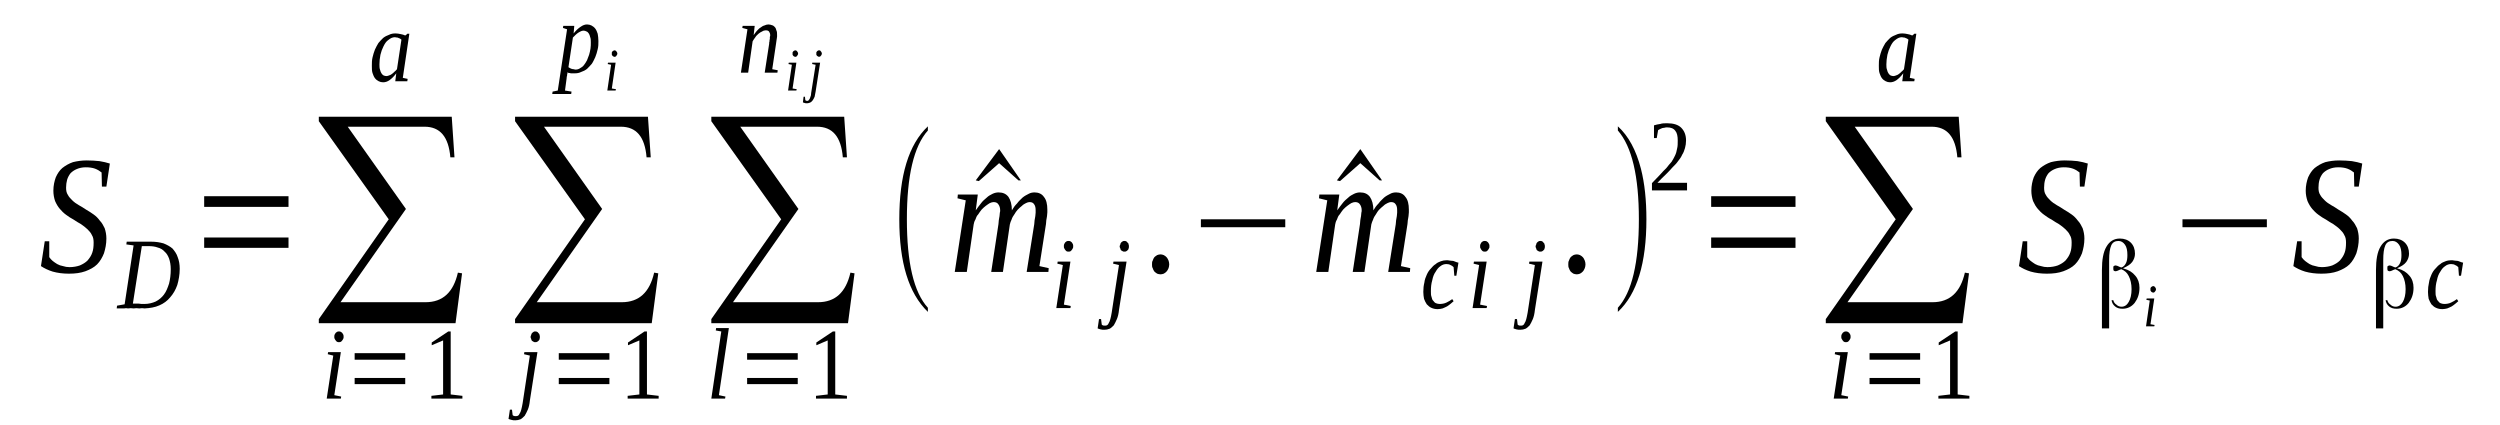 <?xml version='1.0' encoding='UTF-8'?>
<!-- This file was generated by dvisvgm 1.15.1 -->
<svg height='35pt' version='1.1' viewBox='0 -35 206 35' width='206pt' xmlns='http://www.w3.org/2000/svg' xmlns:xlink='http://www.w3.org/1999/xlink'>
<defs>
<clipPath id='clip1'>
<path clip-rule='evenodd' d='M0 -34.996H205.966V-0.028H0V-34.996'/>
</clipPath>
</defs>
<g id='page1'>
<g>
<path clip-path='url(#clip1)' d='M3.687 -15.117H4.059V-13.812C4.141 -13.699 4.227 -13.586 4.34 -13.5C4.453 -13.414 4.566 -13.328 4.711 -13.242C4.852 -13.16 5.023 -13.101 5.191 -13.074C5.363 -13.016 5.531 -12.988 5.73 -12.988C6.043 -12.988 6.355 -13.047 6.582 -13.129C6.836 -13.242 7.035 -13.359 7.207 -13.527C7.375 -13.726 7.52 -13.926 7.602 -14.18C7.687 -14.406 7.715 -14.691 7.715 -15.004C7.715 -15.23 7.687 -15.457 7.574 -15.625C7.488 -15.824 7.348 -15.965 7.207 -16.109C7.035 -16.277 6.867 -16.391 6.668 -16.535C6.469 -16.648 6.27 -16.762 6.07 -16.902C5.844 -17.016 5.645 -17.156 5.445 -17.301C5.25 -17.441 5.078 -17.613 4.937 -17.781C4.766 -17.98 4.652 -18.18 4.539 -18.433C4.453 -18.687 4.398 -18.973 4.398 -19.285C4.398 -19.711 4.484 -20.078 4.598 -20.391C4.738 -20.703 4.906 -20.957 5.137 -21.156C5.391 -21.355 5.676 -21.523 6.016 -21.641C6.355 -21.723 6.723 -21.781 7.148 -21.781C7.547 -21.781 7.887 -21.754 8.199 -21.723C8.512 -21.668 8.793 -21.609 9.051 -21.523L8.766 -19.625H8.398L8.371 -20.789C8.227 -20.902 8.059 -21.016 7.832 -21.102C7.602 -21.183 7.348 -21.215 7.062 -21.215C6.781 -21.215 6.523 -21.156 6.328 -21.07C6.129 -20.988 5.957 -20.871 5.816 -20.73C5.703 -20.59 5.59 -20.391 5.531 -20.191C5.477 -19.992 5.445 -19.766 5.445 -19.539S5.477 -19.113 5.59 -18.945C5.676 -18.773 5.816 -18.633 5.957 -18.492C6.098 -18.348 6.297 -18.207 6.496 -18.094C6.695 -17.98 6.895 -17.867 7.094 -17.727C7.293 -17.613 7.52 -17.469 7.715 -17.328C7.914 -17.188 8.086 -17.016 8.227 -16.816C8.398 -16.648 8.512 -16.422 8.625 -16.195C8.711 -15.937 8.766 -15.656 8.766 -15.344C8.766 -14.891 8.68 -14.492 8.566 -14.125C8.426 -13.781 8.254 -13.473 8 -13.215C7.746 -12.961 7.406 -12.789 7.035 -12.648C6.637 -12.508 6.215 -12.449 5.676 -12.449C5.191 -12.449 4.738 -12.508 4.34 -12.621C3.973 -12.734 3.633 -12.902 3.375 -13.074L3.687 -15.117Z' fill-rule='evenodd'/>
<path clip-path='url(#clip1)' d='M14.07 -12.82C14.07 -13.16 14.016 -13.442 13.93 -13.699C13.844 -13.926 13.73 -14.125 13.562 -14.266C13.418 -14.434 13.219 -14.547 12.992 -14.606C12.766 -14.692 12.512 -14.719 12.254 -14.719H11.687L10.949 -9.985C11.094 -9.985 11.234 -9.985 11.406 -9.985C11.547 -9.953 11.719 -9.953 11.887 -9.953C12.254 -9.953 12.566 -10.039 12.824 -10.152C13.105 -10.293 13.332 -10.492 13.504 -10.719C13.703 -10.977 13.816 -11.289 13.93 -11.629C14.016 -11.969 14.07 -12.364 14.07 -12.82ZM12.453 -15.086C12.851 -15.086 13.164 -15.031 13.476 -14.945C13.758 -14.832 14.016 -14.692 14.215 -14.52C14.383 -14.32 14.555 -14.094 14.641 -13.813C14.754 -13.528 14.809 -13.215 14.809 -12.848C14.809 -12.364 14.723 -11.91 14.609 -11.516C14.469 -11.117 14.27 -10.777 14.016 -10.492C13.789 -10.211 13.476 -9.985 13.137 -9.84C12.766 -9.672 12.371 -9.613 11.914 -9.586C11.773 -9.613 11.633 -9.613 11.488 -9.586C11.32 -9.613 11.148 -9.613 11.008 -9.586C10.836 -9.613 10.695 -9.613 10.555 -9.586C10.441 -9.613 10.328 -9.613 10.215 -9.586H9.617L9.644 -9.813L10.27 -9.926L11.008 -14.777L10.41 -14.86L10.441 -15.086H12.453Z' fill-rule='evenodd'/>
<path clip-path='url(#clip1)' d='M16.824 -14.578V-15.43H23.773V-14.578H16.824ZM16.824 -17.953V-18.832H23.773V-17.953H16.824Z' fill-rule='evenodd'/>
<path clip-path='url(#clip1)' d='M37.535 -8.367H26.27V-8.707L32.031 -16.93L26.27 -25.012V-25.383H37.223L37.449 -22.035H37.109C36.965 -23.738 36.258 -24.559 34.98 -24.559H28.652L33.449 -17.781L28.059 -10.098H35.066C36.484 -10.098 37.363 -10.918 37.73 -12.535L38.074 -12.477L37.535 -8.367Z' fill-rule='evenodd'/>
<path clip-path='url(#clip1)' d='M27.547 -2.438L28.113 -2.324L28.086 -2.156H26.922L27.461 -5.699L27.008 -5.813L27.035 -5.985H28.086L27.547 -2.438ZM28.312 -7.262C28.312 -7.176 28.312 -7.117 28.285 -7.09C28.258 -7.035 28.227 -6.977 28.199 -6.949C28.172 -6.891 28.113 -6.863 28.086 -6.836C28.031 -6.805 27.973 -6.805 27.918 -6.805C27.887 -6.805 27.832 -6.805 27.773 -6.836C27.746 -6.863 27.688 -6.891 27.66 -6.949C27.633 -6.977 27.605 -7.035 27.574 -7.09C27.547 -7.117 27.547 -7.176 27.547 -7.262C27.547 -7.317 27.547 -7.375 27.574 -7.43C27.605 -7.488 27.633 -7.516 27.66 -7.571C27.688 -7.602 27.746 -7.629 27.773 -7.656C27.832 -7.688 27.887 -7.688 27.918 -7.688C27.973 -7.688 28.031 -7.688 28.086 -7.656C28.113 -7.629 28.172 -7.602 28.199 -7.571C28.227 -7.516 28.258 -7.488 28.285 -7.43C28.312 -7.375 28.312 -7.317 28.312 -7.262Z' fill-rule='evenodd'/>
<path clip-path='url(#clip1)' d='M29.223 -3.348V-3.856H33.391V-3.348H29.223ZM29.223 -5.36V-5.899H33.391V-5.36H29.223Z' fill-rule='evenodd'/>
<path clip-path='url(#clip1)' d='M37.137 -2.496L38.102 -2.383V-2.156H35.547V-2.383L36.512 -2.496V-6.949L35.574 -6.551V-6.778L36.937 -7.688H37.137V-2.496Z' fill-rule='evenodd'/>
<path clip-path='url(#clip1)' d='M33.191 -28.586L33.59 -28.5L33.562 -28.305H32.57L32.652 -28.957C32.457 -28.699 32.285 -28.531 32.086 -28.387C31.918 -28.274 31.746 -28.219 31.574 -28.219C31.433 -28.219 31.32 -28.246 31.207 -28.305C31.094 -28.36 30.98 -28.445 30.895 -28.559C30.808 -28.672 30.754 -28.813 30.695 -28.985C30.641 -29.152 30.641 -29.352 30.641 -29.578C30.641 -29.805 30.641 -30.035 30.695 -30.262C30.754 -30.488 30.808 -30.715 30.895 -30.914C30.98 -31.082 31.066 -31.282 31.18 -31.453C31.293 -31.594 31.433 -31.735 31.574 -31.875C31.719 -31.988 31.887 -32.074 32.059 -32.133C32.227 -32.219 32.398 -32.246 32.598 -32.246C32.738 -32.246 32.879 -32.219 33.023 -32.188C33.164 -32.16 33.277 -32.133 33.391 -32.074C33.391 -32.074 33.418 -32.074 33.418 -32.106C33.418 -32.106 33.449 -32.106 33.449 -32.106C33.449 -32.133 33.477 -32.133 33.477 -32.133C33.504 -32.16 33.535 -32.188 33.562 -32.219H33.73L33.191 -28.586ZM33.078 -31.735C33.051 -31.762 32.996 -31.793 32.965 -31.82C32.91 -31.848 32.879 -31.848 32.824 -31.875C32.797 -31.906 32.738 -31.906 32.711 -31.906C32.652 -31.906 32.598 -31.934 32.539 -31.934C32.34 -31.934 32.172 -31.848 32 -31.707C31.832 -31.594 31.719 -31.422 31.605 -31.195C31.492 -30.969 31.406 -30.742 31.348 -30.488C31.293 -30.203 31.266 -29.949 31.266 -29.692C31.266 -29.524 31.266 -29.383 31.32 -29.238C31.348 -29.125 31.379 -29.039 31.433 -28.957C31.492 -28.871 31.547 -28.813 31.605 -28.785C31.688 -28.758 31.746 -28.731 31.832 -28.731C31.918 -28.731 32 -28.758 32.059 -28.785C32.145 -28.813 32.227 -28.844 32.285 -28.899C32.371 -28.957 32.426 -29.012 32.512 -29.098C32.57 -29.152 32.652 -29.211 32.711 -29.297L33.078 -31.735Z' fill-rule='evenodd'/>
<path clip-path='url(#clip1)' d='M53.703 -8.367H42.441V-8.707L48.199 -16.93L42.441 -25.012V-25.383H53.391L53.621 -22.035H53.277C53.137 -23.738 52.43 -24.559 51.152 -24.559H44.824L49.617 -17.781L44.23 -10.098H51.234C52.656 -10.098 53.535 -10.918 53.902 -12.535L54.242 -12.477L53.703 -8.367Z' fill-rule='evenodd'/>
<path clip-path='url(#clip1)' d='M43.66 -1.985C43.633 -1.703 43.578 -1.446 43.492 -1.246C43.406 -1.051 43.32 -0.879 43.234 -0.738C43.121 -0.625 43.008 -0.512 42.895 -0.453C42.754 -0.399 42.613 -0.367 42.469 -0.367C42.355 -0.367 42.242 -0.367 42.156 -0.399C42.043 -0.426 41.961 -0.453 41.902 -0.481L42.016 -1.246H42.187L42.242 -0.793C42.27 -0.766 42.301 -0.738 42.328 -0.738C42.387 -0.711 42.414 -0.711 42.469 -0.711C42.555 -0.711 42.613 -0.711 42.668 -0.738C42.727 -0.766 42.781 -0.824 42.809 -0.906C42.867 -0.992 42.922 -1.106 42.953 -1.246C42.98 -1.391 43.039 -1.559 43.066 -1.785L43.66 -5.699L43.18 -5.813L43.207 -5.985H44.285L43.66 -1.985ZM44.484 -7.231C44.484 -7.176 44.484 -7.117 44.457 -7.063C44.457 -7.004 44.426 -6.977 44.371 -6.918C44.344 -6.891 44.312 -6.863 44.258 -6.836C44.199 -6.805 44.172 -6.805 44.117 -6.805C44.059 -6.805 44 -6.805 43.973 -6.836C43.918 -6.863 43.887 -6.891 43.832 -6.918C43.805 -6.977 43.773 -7.004 43.773 -7.063C43.746 -7.117 43.719 -7.176 43.719 -7.231C43.719 -7.289 43.746 -7.344 43.773 -7.403C43.773 -7.457 43.805 -7.516 43.832 -7.543C43.887 -7.602 43.918 -7.629 43.973 -7.656C44 -7.688 44.059 -7.688 44.117 -7.688C44.172 -7.688 44.199 -7.688 44.258 -7.656C44.312 -7.629 44.344 -7.602 44.371 -7.543C44.426 -7.516 44.457 -7.457 44.457 -7.403C44.484 -7.344 44.484 -7.289 44.484 -7.231Z' fill-rule='evenodd'/>
<path clip-path='url(#clip1)' d='M46.043 -3.348V-3.856H50.215V-3.348H46.043ZM46.043 -5.36V-5.899H50.215V-5.36H46.043Z' fill-rule='evenodd'/>
<path clip-path='url(#clip1)' d='M53.309 -2.496L54.273 -2.383V-2.156H51.719V-2.383L52.684 -2.496V-6.949L51.746 -6.551V-6.778L53.109 -7.688H53.309V-2.496Z' fill-rule='evenodd'/>
<path clip-path='url(#clip1)' d='M46.754 -29.039C46.754 -29.012 46.754 -28.957 46.754 -28.926C46.727 -28.871 46.727 -28.844 46.727 -28.785C46.727 -28.758 46.727 -28.699 46.695 -28.672C46.695 -28.645 46.695 -28.586 46.695 -28.586L46.555 -27.539L47.094 -27.453L47.066 -27.254H45.504L45.535 -27.453L45.961 -27.539L46.727 -32.586L46.387 -32.699L46.414 -32.871H47.32L47.266 -32.246C47.465 -32.5 47.66 -32.672 47.832 -32.785C48.031 -32.926 48.199 -32.985 48.371 -32.985C48.512 -32.985 48.625 -32.953 48.738 -32.899C48.852 -32.84 48.965 -32.754 49.051 -32.641C49.137 -32.528 49.195 -32.387 49.25 -32.219C49.277 -32.047 49.309 -31.848 49.309 -31.621S49.309 -31.168 49.25 -30.942C49.195 -30.715 49.137 -30.488 49.051 -30.289C48.965 -30.117 48.883 -29.918 48.77 -29.75C48.656 -29.61 48.512 -29.465 48.371 -29.324C48.23 -29.211 48.059 -29.125 47.887 -29.07C47.719 -28.985 47.547 -28.957 47.348 -28.957C47.293 -28.957 47.266 -28.957 47.207 -28.957C47.152 -28.957 47.094 -28.957 47.039 -28.957C46.98 -28.985 46.926 -28.985 46.867 -28.985C46.84 -29.012 46.781 -29.012 46.754 -29.039ZM46.84 -29.465C46.867 -29.438 46.926 -29.41 46.98 -29.383C47.039 -29.352 47.066 -29.324 47.121 -29.324C47.18 -29.297 47.234 -29.297 47.293 -29.297C47.348 -29.266 47.379 -29.266 47.434 -29.266C47.547 -29.266 47.691 -29.297 47.805 -29.383C47.918 -29.438 48.031 -29.524 48.117 -29.637C48.199 -29.75 48.285 -29.863 48.371 -30.035C48.426 -30.176 48.484 -30.317 48.543 -30.488C48.598 -30.656 48.625 -30.828 48.656 -30.996C48.684 -31.168 48.684 -31.336 48.684 -31.508C48.684 -31.68 48.684 -31.82 48.625 -31.961C48.598 -32.074 48.57 -32.16 48.512 -32.246C48.457 -32.332 48.398 -32.387 48.312 -32.414C48.258 -32.446 48.172 -32.473 48.117 -32.473C48.059 -32.473 47.973 -32.473 47.918 -32.446C47.832 -32.414 47.746 -32.36 47.691 -32.332C47.605 -32.274 47.52 -32.219 47.434 -32.133C47.379 -32.074 47.293 -31.988 47.207 -31.906L46.84 -29.465Z' fill-rule='evenodd'/>
<path clip-path='url(#clip1)' d='M50.414 -27.707L50.754 -27.652L50.727 -27.539H50.043L50.355 -29.664L50.074 -29.723L50.102 -29.836H50.727L50.414 -27.707ZM50.867 -30.57C50.867 -30.543 50.867 -30.516 50.84 -30.488C50.84 -30.457 50.812 -30.43 50.781 -30.402C50.781 -30.375 50.754 -30.344 50.727 -30.344C50.695 -30.317 50.668 -30.317 50.641 -30.317C50.613 -30.317 50.582 -30.317 50.555 -30.344C50.527 -30.344 50.5 -30.375 50.469 -30.402C50.441 -30.43 50.441 -30.457 50.414 -30.488C50.414 -30.516 50.414 -30.543 50.414 -30.57C50.414 -30.629 50.414 -30.657 50.414 -30.684C50.441 -30.715 50.441 -30.742 50.469 -30.77C50.5 -30.801 50.527 -30.801 50.555 -30.828C50.582 -30.828 50.613 -30.856 50.641 -30.856C50.668 -30.856 50.695 -30.828 50.727 -30.828C50.754 -30.801 50.781 -30.801 50.781 -30.77C50.812 -30.742 50.84 -30.715 50.84 -30.684C50.867 -30.657 50.867 -30.629 50.867 -30.57Z' fill-rule='evenodd'/>
<path clip-path='url(#clip1)' d='M69.875 -8.367H58.613V-8.707L64.371 -16.93L58.613 -25.012V-25.383H69.562L69.789 -22.035H69.449C69.308 -23.738 68.598 -24.559 67.32 -24.559H60.996L65.789 -17.781L60.398 -10.098H67.406C68.824 -10.098 69.707 -10.918 70.074 -12.535L70.414 -12.477L69.875 -8.367Z' fill-rule='evenodd'/>
<path clip-path='url(#clip1)' d='M59.238 -2.438L59.777 -2.324L59.746 -2.156H58.613L59.434 -7.688L58.98 -7.77L59.008 -7.969H60.059L59.238 -2.438Z' fill-rule='evenodd'/>
<path clip-path='url(#clip1)' d='M61.562 -3.348V-3.856H65.734V-3.348H61.562ZM61.562 -5.36V-5.899H65.734V-5.36H61.562Z' fill-rule='evenodd'/>
<path clip-path='url(#clip1)' d='M68.824 -2.496L69.789 -2.383V-2.156H67.238V-2.383L68.203 -2.496V-6.949L67.266 -6.551V-6.778L68.629 -7.688H68.824V-2.496Z' fill-rule='evenodd'/>
<path clip-path='url(#clip1)' d='M63.465 -32.074C63.465 -32.219 63.434 -32.301 63.379 -32.387C63.32 -32.473 63.238 -32.5 63.094 -32.5C63.012 -32.5 62.895 -32.473 62.812 -32.414C62.699 -32.36 62.586 -32.301 62.5 -32.219C62.414 -32.133 62.301 -32.047 62.242 -31.934C62.16 -31.82 62.074 -31.707 62.016 -31.594L61.648 -29.012H61.051L61.59 -32.586L61.164 -32.699L61.195 -32.871H62.187L62.102 -32.106C62.187 -32.219 62.273 -32.36 62.355 -32.446C62.473 -32.559 62.555 -32.672 62.668 -32.727C62.781 -32.813 62.867 -32.871 62.98 -32.899C63.094 -32.953 63.207 -32.985 63.32 -32.985S63.52 -32.953 63.605 -32.926C63.719 -32.899 63.777 -32.84 63.832 -32.785C63.918 -32.699 63.945 -32.614 63.973 -32.5C64.031 -32.387 64.031 -32.274 64.031 -32.106C64.031 -32.074 64.031 -32.047 64.031 -31.988C64.031 -31.934 64.004 -31.848 64.004 -31.793C64.004 -31.735 63.973 -31.68 63.973 -31.594C63.973 -31.535 63.945 -31.453 63.945 -31.395L63.633 -29.297L64.086 -29.211L64.058 -29.012H63.012L63.379 -31.395C63.379 -31.481 63.379 -31.535 63.406 -31.594C63.406 -31.649 63.406 -31.735 63.434 -31.793C63.434 -31.848 63.434 -31.906 63.434 -31.961C63.465 -32.02 63.465 -32.047 63.465 -32.074Z' fill-rule='evenodd'/>
<path clip-path='url(#clip1)' d='M65.308 -27.707L65.648 -27.652L65.621 -27.539H64.937L65.25 -29.664L64.969 -29.723L64.996 -29.836H65.621L65.308 -27.707ZM65.762 -30.57C65.762 -30.543 65.762 -30.516 65.734 -30.488C65.734 -30.457 65.703 -30.43 65.676 -30.402C65.676 -30.375 65.648 -30.344 65.621 -30.344C65.59 -30.317 65.562 -30.317 65.535 -30.317C65.508 -30.317 65.477 -30.317 65.449 -30.344C65.422 -30.344 65.394 -30.375 65.363 -30.402C65.336 -30.43 65.336 -30.457 65.308 -30.488C65.308 -30.516 65.308 -30.543 65.308 -30.57C65.308 -30.629 65.308 -30.657 65.308 -30.684C65.336 -30.715 65.336 -30.742 65.363 -30.77C65.394 -30.801 65.422 -30.801 65.449 -30.828C65.477 -30.828 65.508 -30.856 65.535 -30.856C65.562 -30.856 65.59 -30.828 65.621 -30.828C65.648 -30.801 65.676 -30.801 65.676 -30.77C65.703 -30.742 65.734 -30.715 65.734 -30.684C65.762 -30.657 65.762 -30.629 65.762 -30.57Z' fill-rule='evenodd'/>
<path clip-path='url(#clip1)' d='M67.207 -27.453C67.18 -27.281 67.152 -27.141 67.125 -27.027C67.066 -26.887 67.012 -26.801 66.953 -26.715C66.894 -26.629 66.812 -26.574 66.754 -26.547C66.668 -26.516 66.586 -26.488 66.5 -26.488C66.414 -26.488 66.359 -26.488 66.301 -26.516C66.242 -26.516 66.187 -26.547 66.16 -26.574L66.215 -27.027H66.328L66.359 -26.742C66.359 -26.742 66.387 -26.715 66.414 -26.715C66.441 -26.688 66.473 -26.688 66.5 -26.688C66.527 -26.688 66.586 -26.688 66.613 -26.715C66.641 -26.742 66.668 -26.774 66.699 -26.828C66.727 -26.856 66.754 -26.942 66.781 -27.027C66.812 -27.082 66.84 -27.195 66.84 -27.34L67.207 -29.664L66.926 -29.723V-29.836H67.578L67.207 -27.453ZM67.719 -30.602C67.719 -30.543 67.719 -30.516 67.691 -30.488C67.691 -30.457 67.664 -30.43 67.633 -30.402C67.633 -30.375 67.605 -30.375 67.578 -30.344C67.551 -30.344 67.519 -30.317 67.492 -30.317C67.465 -30.317 67.433 -30.344 67.406 -30.344C67.379 -30.375 67.352 -30.375 67.32 -30.402C67.293 -30.43 67.293 -30.457 67.266 -30.488C67.266 -30.516 67.266 -30.543 67.266 -30.602C67.266 -30.629 67.266 -30.657 67.266 -30.684C67.293 -30.715 67.293 -30.742 67.32 -30.77C67.352 -30.801 67.379 -30.828 67.406 -30.828C67.433 -30.856 67.465 -30.856 67.492 -30.856C67.519 -30.856 67.551 -30.856 67.578 -30.828C67.605 -30.828 67.633 -30.801 67.633 -30.77C67.664 -30.742 67.691 -30.715 67.691 -30.684C67.719 -30.657 67.719 -30.629 67.719 -30.602Z' fill-rule='evenodd'/>
<path clip-path='url(#clip1)' d='M76.457 -9.641V-9.301C74.867 -10.832 74.102 -13.387 74.102 -16.93C74.102 -20.531 74.867 -23.086 76.457 -24.59V-24.246C75.293 -22.942 74.727 -20.504 74.727 -16.93C74.727 -13.36 75.293 -10.918 76.457 -9.641Z' fill-rule='evenodd'/>
<path clip-path='url(#clip1)' d='M84.117 -20.137H83.918L82.328 -21.555L80.656 -20.078L80.402 -20.137L82.328 -22.715L84.117 -20.137Z' fill-rule='evenodd'/>
<path clip-path='url(#clip1)' d='M83.379 -17.668C83.492 -17.867 83.633 -18.067 83.805 -18.235C83.945 -18.434 84.117 -18.574 84.258 -18.719C84.43 -18.86 84.598 -18.945 84.769 -19.031C84.91 -19.113 85.082 -19.145 85.25 -19.145C85.562 -19.145 85.848 -19.031 86.019 -18.774C86.215 -18.547 86.301 -18.18 86.301 -17.727C86.301 -17.668 86.301 -17.582 86.301 -17.5C86.301 -17.383 86.273 -17.301 86.273 -17.188C86.246 -17.074 86.246 -16.961 86.215 -16.848C86.215 -16.731 86.188 -16.617 86.188 -16.535L85.648 -13.074L86.414 -12.902L86.387 -12.594H84.598L85.223 -16.535C85.223 -16.649 85.25 -16.731 85.25 -16.848C85.281 -16.961 85.281 -17.074 85.309 -17.188C85.309 -17.27 85.336 -17.383 85.336 -17.469C85.336 -17.555 85.336 -17.613 85.336 -17.668C85.336 -17.867 85.309 -18.035 85.223 -18.152C85.137 -18.293 85.023 -18.348 84.828 -18.348C84.742 -18.348 84.656 -18.32 84.543 -18.266C84.43 -18.207 84.316 -18.152 84.203 -18.035C84.09 -17.953 83.977 -17.84 83.863 -17.727C83.75 -17.613 83.664 -17.469 83.578 -17.328C83.492 -17.215 83.406 -17.074 83.352 -16.902C83.293 -16.762 83.238 -16.649 83.211 -16.504L82.641 -12.594H81.676L82.273 -16.535C82.273 -16.649 82.301 -16.731 82.301 -16.848C82.328 -16.961 82.328 -17.074 82.359 -17.188C82.359 -17.27 82.387 -17.383 82.387 -17.469C82.414 -17.555 82.414 -17.613 82.414 -17.668C82.414 -17.867 82.359 -18.035 82.273 -18.152C82.188 -18.293 82.047 -18.348 81.875 -18.348C81.789 -18.348 81.676 -18.32 81.562 -18.266C81.48 -18.207 81.363 -18.152 81.223 -18.035C81.109 -17.953 80.996 -17.84 80.883 -17.727C80.797 -17.613 80.683 -17.469 80.598 -17.328C80.484 -17.215 80.43 -17.074 80.371 -16.902C80.285 -16.762 80.258 -16.649 80.23 -16.504L79.664 -12.594H78.672L79.578 -18.492L78.898 -18.66L78.926 -18.973H80.57L80.402 -17.668C80.543 -17.867 80.683 -18.067 80.824 -18.235C80.969 -18.434 81.137 -18.574 81.309 -18.719C81.449 -18.86 81.621 -18.945 81.789 -19.031C81.961 -19.113 82.133 -19.145 82.273 -19.145C82.641 -19.145 82.898 -19.031 83.098 -18.774C83.266 -18.52 83.379 -18.152 83.379 -17.668Z' fill-rule='evenodd'/>
<path clip-path='url(#clip1)' d='M87.664 -9.899L88.23 -9.785L88.203 -9.613H87.039L87.578 -13.16L87.125 -13.274L87.152 -13.442H88.203L87.664 -9.899ZM88.43 -14.719C88.43 -14.633 88.43 -14.578 88.402 -14.547C88.371 -14.492 88.344 -14.434 88.316 -14.406C88.289 -14.352 88.23 -14.32 88.203 -14.293C88.144 -14.266 88.09 -14.266 88.031 -14.266C88.004 -14.266 87.945 -14.266 87.891 -14.293C87.863 -14.32 87.805 -14.352 87.777 -14.406C87.75 -14.434 87.719 -14.492 87.691 -14.547C87.664 -14.578 87.664 -14.633 87.664 -14.719C87.664 -14.777 87.664 -14.832 87.691 -14.891C87.719 -14.945 87.75 -14.973 87.777 -15.031C87.805 -15.059 87.863 -15.086 87.891 -15.117C87.945 -15.145 88.004 -15.145 88.031 -15.145C88.09 -15.145 88.144 -15.145 88.203 -15.117C88.23 -15.086 88.289 -15.059 88.316 -15.031C88.344 -14.973 88.371 -14.945 88.402 -14.891C88.43 -14.832 88.43 -14.777 88.43 -14.719Z' fill-rule='evenodd'/>
<path clip-path='url(#clip1)' d='M92.203 -9.446C92.176 -9.16 92.117 -8.906 92.031 -8.707C91.945 -8.508 91.863 -8.336 91.777 -8.196C91.664 -8.082 91.551 -7.969 91.437 -7.914C91.293 -7.856 91.152 -7.828 91.012 -7.828C90.898 -7.828 90.785 -7.828 90.699 -7.856C90.586 -7.883 90.5 -7.914 90.445 -7.942L90.558 -8.707H90.727L90.785 -8.254C90.812 -8.223 90.84 -8.196 90.867 -8.196C90.926 -8.168 90.953 -8.168 91.012 -8.168C91.098 -8.168 91.152 -8.168 91.211 -8.196C91.266 -8.223 91.324 -8.281 91.352 -8.367C91.406 -8.453 91.465 -8.567 91.492 -8.707C91.523 -8.848 91.578 -9.02 91.605 -9.246L92.203 -13.16L91.719 -13.274L91.75 -13.442H92.828L92.203 -9.446ZM93.023 -14.692C93.023 -14.633 93.023 -14.578 92.996 -14.52C92.996 -14.465 92.969 -14.434 92.91 -14.379C92.883 -14.352 92.855 -14.32 92.797 -14.293C92.742 -14.266 92.715 -14.266 92.656 -14.266C92.602 -14.266 92.543 -14.266 92.516 -14.293C92.457 -14.32 92.43 -14.352 92.371 -14.379C92.344 -14.434 92.316 -14.465 92.316 -14.52C92.289 -14.578 92.258 -14.633 92.258 -14.692C92.258 -14.746 92.289 -14.805 92.316 -14.86C92.316 -14.918 92.344 -14.973 92.371 -15.004C92.43 -15.059 92.457 -15.086 92.516 -15.117C92.543 -15.145 92.602 -15.145 92.656 -15.145C92.715 -15.145 92.742 -15.145 92.797 -15.117C92.855 -15.086 92.883 -15.059 92.91 -15.004C92.969 -14.973 92.996 -14.918 92.996 -14.86C93.023 -14.805 93.023 -14.746 93.023 -14.692Z' fill-rule='evenodd'/>
<path clip-path='url(#clip1)' d='M96.344 -13.215C96.344 -13.102 96.316 -12.989 96.289 -12.902C96.23 -12.789 96.203 -12.707 96.117 -12.621C96.062 -12.563 96.004 -12.508 95.891 -12.449C95.805 -12.422 95.719 -12.395 95.637 -12.395C95.523 -12.395 95.437 -12.422 95.352 -12.449C95.266 -12.508 95.18 -12.563 95.125 -12.621C95.066 -12.707 95.012 -12.789 94.984 -12.902C94.926 -12.989 94.926 -13.102 94.926 -13.215S94.926 -13.442 94.984 -13.527C95.012 -13.641 95.066 -13.727 95.125 -13.813C95.18 -13.867 95.266 -13.926 95.352 -13.981C95.437 -14.012 95.523 -14.039 95.637 -14.039C95.719 -14.039 95.805 -14.012 95.891 -13.981C96.004 -13.926 96.062 -13.867 96.117 -13.813C96.203 -13.727 96.23 -13.641 96.289 -13.527C96.316 -13.442 96.344 -13.328 96.344 -13.215Z' fill-rule='evenodd'/>
<path clip-path='url(#clip1)' d='M98.953 -16.277V-16.93H105.906V-16.277H98.953Z' fill-rule='evenodd'/>
<path clip-path='url(#clip1)' d='M113.879 -20.137H113.68L112.09 -21.555L110.418 -20.078L110.16 -20.137L112.09 -22.715L113.879 -20.137Z' fill-rule='evenodd'/>
<path clip-path='url(#clip1)' d='M113.168 -17.668C113.281 -17.867 113.422 -18.067 113.594 -18.235C113.734 -18.434 113.906 -18.574 114.047 -18.719C114.219 -18.86 114.387 -18.945 114.559 -19.031C114.699 -19.113 114.871 -19.145 115.039 -19.145C115.352 -19.145 115.637 -19.031 115.805 -18.774C116.004 -18.547 116.09 -18.18 116.09 -17.727C116.09 -17.668 116.09 -17.582 116.09 -17.5C116.09 -17.383 116.062 -17.301 116.062 -17.188C116.035 -17.074 116.035 -16.961 116.004 -16.848C116.004 -16.731 115.976 -16.617 115.976 -16.535L115.437 -13.074L116.203 -12.902L116.176 -12.594H114.387L115.012 -16.535C115.012 -16.649 115.039 -16.731 115.039 -16.848C115.07 -16.961 115.07 -17.074 115.098 -17.188C115.098 -17.27 115.125 -17.383 115.125 -17.469C115.125 -17.555 115.125 -17.613 115.125 -17.668C115.125 -17.867 115.098 -18.035 115.012 -18.152C114.926 -18.293 114.812 -18.348 114.613 -18.348C114.531 -18.348 114.445 -18.32 114.332 -18.266C114.219 -18.207 114.105 -18.152 113.992 -18.035C113.879 -17.953 113.766 -17.84 113.648 -17.727C113.535 -17.613 113.453 -17.469 113.367 -17.328C113.281 -17.215 113.195 -17.074 113.141 -16.902C113.082 -16.762 113.027 -16.649 112.996 -16.504L112.43 -12.594H111.465L112.062 -16.535C112.062 -16.649 112.09 -16.731 112.09 -16.848C112.117 -16.961 112.117 -17.074 112.148 -17.188C112.148 -17.27 112.176 -17.383 112.176 -17.469C112.203 -17.555 112.203 -17.613 112.203 -17.668C112.203 -17.867 112.148 -18.035 112.062 -18.152C111.977 -18.293 111.836 -18.348 111.664 -18.348C111.578 -18.348 111.465 -18.32 111.352 -18.266C111.266 -18.207 111.152 -18.152 111.012 -18.035C110.898 -17.953 110.785 -17.84 110.672 -17.727C110.586 -17.613 110.473 -17.469 110.387 -17.328C110.273 -17.215 110.219 -17.074 110.16 -16.902C110.074 -16.762 110.047 -16.649 110.019 -16.504L109.453 -12.594H108.457L109.367 -18.492L108.684 -18.66L108.715 -18.973H110.359L110.187 -17.668C110.332 -17.867 110.473 -18.067 110.613 -18.235C110.758 -18.434 110.926 -18.574 111.098 -18.719C111.238 -18.86 111.41 -18.945 111.578 -19.031C111.75 -19.113 111.918 -19.145 112.062 -19.145C112.43 -19.145 112.687 -19.031 112.883 -18.774C113.055 -18.52 113.168 -18.152 113.168 -17.668Z' fill-rule='evenodd'/>
<path clip-path='url(#clip1)' d='M119.777 -10.18C119.723 -10.125 119.637 -10.067 119.551 -9.985C119.465 -9.899 119.351 -9.84 119.238 -9.754C119.125 -9.699 119.012 -9.641 118.871 -9.586C118.758 -9.559 118.613 -9.528 118.473 -9.528C118.273 -9.528 118.105 -9.559 117.934 -9.641C117.793 -9.699 117.68 -9.813 117.566 -9.926C117.48 -10.067 117.394 -10.211 117.34 -10.379C117.309 -10.551 117.281 -10.75 117.281 -10.945C117.281 -11.231 117.309 -11.485 117.367 -11.711C117.394 -11.969 117.48 -12.168 117.566 -12.364C117.652 -12.563 117.766 -12.735 117.906 -12.875C118.019 -13.016 118.16 -13.16 118.305 -13.242C118.418 -13.36 118.586 -13.414 118.726 -13.473C118.871 -13.528 119.039 -13.555 119.184 -13.555C119.266 -13.555 119.351 -13.555 119.465 -13.528C119.551 -13.528 119.637 -13.5 119.75 -13.5C119.836 -13.473 119.922 -13.442 119.976 -13.414C120.062 -13.387 120.117 -13.36 120.176 -13.36L120.004 -12.281H119.836L119.777 -12.989C119.691 -13.074 119.609 -13.129 119.523 -13.16C119.437 -13.215 119.324 -13.242 119.184 -13.242C119.012 -13.242 118.844 -13.188 118.699 -13.074C118.531 -12.961 118.418 -12.82 118.305 -12.621C118.16 -12.422 118.074 -12.195 118.019 -11.91C117.934 -11.629 117.906 -11.344 117.906 -11.004C117.906 -10.805 117.906 -10.664 117.961 -10.524C117.992 -10.379 118.019 -10.293 118.105 -10.211C118.16 -10.125 118.246 -10.039 118.332 -10.012C118.418 -9.985 118.5 -9.953 118.613 -9.953C118.812 -9.953 119.012 -9.985 119.184 -10.067C119.351 -10.152 119.523 -10.239 119.664 -10.352L119.777 -10.18Z' fill-rule='evenodd'/>
<path clip-path='url(#clip1)' d='M121.961 -9.899L122.531 -9.785L122.5 -9.613H121.34L121.879 -13.16L121.422 -13.274L121.453 -13.442H122.5L121.961 -9.899ZM122.73 -14.719C122.73 -14.633 122.73 -14.578 122.699 -14.547C122.672 -14.492 122.644 -14.434 122.613 -14.406C122.586 -14.352 122.531 -14.32 122.5 -14.293C122.445 -14.266 122.387 -14.266 122.332 -14.266C122.305 -14.266 122.246 -14.266 122.191 -14.293C122.16 -14.32 122.105 -14.352 122.074 -14.406C122.047 -14.434 122.019 -14.492 121.992 -14.547C121.961 -14.578 121.961 -14.633 121.961 -14.719C121.961 -14.777 121.961 -14.832 121.992 -14.891C122.019 -14.945 122.047 -14.973 122.074 -15.031C122.105 -15.059 122.16 -15.086 122.191 -15.117C122.246 -15.145 122.305 -15.145 122.332 -15.145C122.387 -15.145 122.445 -15.145 122.5 -15.117C122.531 -15.086 122.586 -15.059 122.613 -15.031C122.644 -14.973 122.672 -14.945 122.699 -14.891C122.73 -14.832 122.73 -14.777 122.73 -14.719Z' fill-rule='evenodd'/>
<path clip-path='url(#clip1)' d='M126.473 -9.446C126.445 -9.16 126.387 -8.906 126.305 -8.707C126.219 -8.508 126.133 -8.336 126.047 -8.196C125.934 -8.082 125.82 -7.969 125.707 -7.914C125.566 -7.856 125.422 -7.828 125.281 -7.828C125.168 -7.828 125.055 -7.828 124.969 -7.856C124.855 -7.883 124.769 -7.914 124.715 -7.942L124.828 -8.707H125L125.055 -8.254C125.082 -8.223 125.113 -8.196 125.141 -8.196C125.195 -8.168 125.227 -8.168 125.281 -8.168C125.367 -8.168 125.422 -8.168 125.48 -8.196C125.539 -8.223 125.594 -8.281 125.621 -8.367C125.68 -8.453 125.734 -8.567 125.766 -8.707C125.793 -8.848 125.848 -9.02 125.879 -9.246L126.473 -13.16L125.992 -13.274L126.019 -13.442H127.098L126.473 -9.446ZM127.297 -14.692C127.297 -14.633 127.297 -14.578 127.269 -14.52C127.269 -14.465 127.238 -14.434 127.184 -14.379C127.156 -14.352 127.125 -14.32 127.07 -14.293C127.012 -14.266 126.984 -14.266 126.926 -14.266C126.871 -14.266 126.812 -14.266 126.785 -14.293C126.73 -14.32 126.699 -14.352 126.644 -14.379C126.617 -14.434 126.586 -14.465 126.586 -14.52C126.559 -14.578 126.531 -14.633 126.531 -14.692C126.531 -14.746 126.559 -14.805 126.586 -14.86C126.586 -14.918 126.617 -14.973 126.644 -15.004C126.699 -15.059 126.73 -15.086 126.785 -15.117C126.812 -15.145 126.871 -15.145 126.926 -15.145C126.984 -15.145 127.012 -15.145 127.07 -15.117C127.125 -15.086 127.156 -15.059 127.184 -15.004C127.238 -14.973 127.269 -14.918 127.269 -14.86C127.297 -14.805 127.297 -14.746 127.297 -14.692Z' fill-rule='evenodd'/>
<path clip-path='url(#clip1)' d='M130.644 -13.215C130.644 -13.102 130.617 -12.989 130.586 -12.902C130.531 -12.789 130.504 -12.707 130.418 -12.621C130.359 -12.563 130.305 -12.508 130.191 -12.449C130.105 -12.422 130.019 -12.395 129.934 -12.395C129.82 -12.395 129.734 -12.422 129.652 -12.449C129.566 -12.508 129.48 -12.563 129.426 -12.621C129.367 -12.707 129.309 -12.789 129.281 -12.902C129.227 -12.989 129.227 -13.102 129.227 -13.215S129.227 -13.442 129.281 -13.527C129.309 -13.641 129.367 -13.727 129.426 -13.813C129.48 -13.867 129.566 -13.926 129.652 -13.981C129.734 -14.012 129.82 -14.039 129.934 -14.039C130.019 -14.039 130.105 -14.012 130.191 -13.981C130.305 -13.926 130.359 -13.867 130.418 -13.813C130.504 -13.727 130.531 -13.641 130.586 -13.527C130.617 -13.442 130.644 -13.328 130.644 -13.215Z' fill-rule='evenodd'/>
<path clip-path='url(#clip1)' d='M133.312 -9.641C134.473 -10.918 135.043 -13.36 135.043 -16.93C135.043 -20.477 134.473 -22.914 133.312 -24.246V-24.59C134.191 -23.793 134.812 -22.633 135.211 -21.102C135.523 -19.879 135.664 -18.492 135.664 -16.93C135.664 -13.328 134.898 -10.777 133.312 -9.301V-9.641Z' fill-rule='evenodd'/>
<path clip-path='url(#clip1)' d='M139.012 -19.313H136.121V-19.91C136.375 -20.164 136.574 -20.391 136.773 -20.59C136.969 -20.817 137.141 -20.988 137.312 -21.156C137.48 -21.356 137.594 -21.524 137.738 -21.668C137.852 -21.836 137.934 -22.008 138.019 -22.176C138.105 -22.348 138.16 -22.547 138.191 -22.746C138.246 -22.942 138.246 -23.172 138.246 -23.426C138.246 -23.766 138.191 -24.051 138.047 -24.219C137.906 -24.418 137.68 -24.504 137.367 -24.504C137.312 -24.504 137.227 -24.504 137.168 -24.477C137.082 -24.477 137.027 -24.445 136.969 -24.445C136.887 -24.418 136.828 -24.391 136.773 -24.36C136.715 -24.332 136.687 -24.305 136.629 -24.277L136.516 -23.625H136.289V-24.672C136.461 -24.731 136.629 -24.758 136.801 -24.785C136.969 -24.844 137.168 -24.844 137.367 -24.844C137.879 -24.844 138.273 -24.731 138.531 -24.477C138.785 -24.219 138.93 -23.879 138.93 -23.426C138.93 -23.199 138.898 -23 138.844 -22.801C138.785 -22.602 138.73 -22.434 138.617 -22.262C138.531 -22.063 138.418 -21.895 138.273 -21.723C138.16 -21.555 137.992 -21.383 137.82 -21.215C137.652 -21.016 137.453 -20.817 137.254 -20.617C137.027 -20.418 136.828 -20.192 136.574 -19.938H139.012V-19.313Z' fill-rule='evenodd'/>
<path clip-path='url(#clip1)' d='M141 -14.578V-15.43H147.949V-14.578H141ZM141 -17.953V-18.832H147.949V-17.953H141Z' fill-rule='evenodd'/>
<path clip-path='url(#clip1)' d='M161.711 -8.367H150.445V-8.707L156.207 -16.93L150.445 -25.012V-25.383H161.398L161.625 -22.035H161.285C161.141 -23.738 160.434 -24.559 159.156 -24.559H152.828L157.625 -17.781L152.234 -10.098H159.242C160.66 -10.098 161.539 -10.918 161.906 -12.535L162.246 -12.477L161.711 -8.367Z' fill-rule='evenodd'/>
<path clip-path='url(#clip1)' d='M151.723 -2.438L152.289 -2.324L152.262 -2.156H151.098L151.637 -5.699L151.184 -5.813L151.211 -5.985H152.262L151.723 -2.438ZM152.488 -7.262C152.488 -7.176 152.488 -7.117 152.461 -7.09C152.434 -7.035 152.402 -6.977 152.375 -6.949C152.348 -6.891 152.289 -6.863 152.262 -6.836C152.203 -6.805 152.148 -6.805 152.09 -6.805C152.062 -6.805 152.008 -6.805 151.949 -6.836C151.922 -6.863 151.863 -6.891 151.836 -6.949C151.809 -6.977 151.781 -7.035 151.75 -7.09C151.723 -7.117 151.723 -7.176 151.723 -7.262C151.723 -7.317 151.723 -7.375 151.75 -7.43C151.781 -7.488 151.809 -7.516 151.836 -7.571C151.863 -7.602 151.922 -7.629 151.949 -7.656C152.008 -7.688 152.062 -7.688 152.09 -7.688C152.148 -7.688 152.203 -7.688 152.262 -7.656C152.289 -7.629 152.348 -7.602 152.375 -7.571C152.402 -7.516 152.434 -7.488 152.461 -7.43C152.488 -7.375 152.488 -7.317 152.488 -7.262Z' fill-rule='evenodd'/>
<path clip-path='url(#clip1)' d='M154.051 -3.348V-3.856H158.219V-3.348H154.051ZM154.051 -5.36V-5.899H158.219V-5.36H154.051Z' fill-rule='evenodd'/>
<path clip-path='url(#clip1)' d='M161.312 -2.496L162.277 -2.383V-2.156H159.723V-2.383L160.687 -2.496V-6.949L159.75 -6.551V-6.778L161.113 -7.688H161.312V-2.496Z' fill-rule='evenodd'/>
<path clip-path='url(#clip1)' d='M157.367 -28.586L157.766 -28.5L157.738 -28.305H156.746L156.828 -28.957C156.629 -28.699 156.461 -28.531 156.262 -28.387C156.09 -28.274 155.922 -28.219 155.75 -28.219C155.609 -28.219 155.496 -28.246 155.383 -28.305C155.269 -28.36 155.156 -28.445 155.07 -28.559C154.984 -28.672 154.93 -28.813 154.871 -28.985C154.816 -29.152 154.816 -29.352 154.816 -29.578C154.816 -29.805 154.816 -30.035 154.871 -30.262C154.93 -30.488 154.984 -30.715 155.07 -30.914C155.156 -31.082 155.242 -31.282 155.355 -31.453C155.469 -31.594 155.609 -31.735 155.75 -31.875C155.894 -31.988 156.062 -32.074 156.234 -32.133C156.402 -32.219 156.574 -32.246 156.773 -32.246C156.914 -32.246 157.055 -32.219 157.199 -32.188C157.34 -32.16 157.453 -32.133 157.566 -32.074C157.566 -32.074 157.594 -32.074 157.594 -32.106C157.594 -32.106 157.625 -32.106 157.625 -32.106C157.625 -32.133 157.652 -32.133 157.652 -32.133C157.68 -32.16 157.707 -32.188 157.738 -32.219H157.906L157.367 -28.586ZM157.254 -31.735C157.226 -31.762 157.168 -31.793 157.141 -31.82C157.086 -31.848 157.055 -31.848 157 -31.875C156.973 -31.906 156.914 -31.906 156.887 -31.906C156.828 -31.906 156.773 -31.934 156.715 -31.934C156.516 -31.934 156.348 -31.848 156.176 -31.707C156.008 -31.594 155.894 -31.422 155.781 -31.195C155.668 -30.969 155.582 -30.742 155.523 -30.488C155.469 -30.203 155.437 -29.949 155.437 -29.692C155.437 -29.524 155.437 -29.383 155.496 -29.238C155.523 -29.125 155.551 -29.039 155.609 -28.957C155.668 -28.871 155.723 -28.813 155.781 -28.785C155.863 -28.758 155.922 -28.731 156.008 -28.731C156.09 -28.731 156.176 -28.758 156.234 -28.785C156.32 -28.813 156.402 -28.844 156.461 -28.899C156.547 -28.957 156.601 -29.012 156.687 -29.098C156.746 -29.152 156.828 -29.211 156.887 -29.297L157.254 -31.735Z' fill-rule='evenodd'/>
<path clip-path='url(#clip1)' d='M166.672 -15.117H167.043V-13.813C167.129 -13.699 167.211 -13.586 167.328 -13.5C167.441 -13.414 167.555 -13.328 167.695 -13.242C167.836 -13.16 168.008 -13.102 168.176 -13.074C168.348 -13.016 168.519 -12.989 168.715 -12.989C169.027 -12.989 169.34 -13.047 169.566 -13.129C169.824 -13.242 170.019 -13.36 170.191 -13.527C170.363 -13.727 170.504 -13.926 170.59 -14.18C170.676 -14.406 170.703 -14.692 170.703 -15.004C170.703 -15.231 170.676 -15.457 170.559 -15.625C170.477 -15.824 170.332 -15.965 170.191 -16.11C170.019 -16.277 169.852 -16.391 169.652 -16.535C169.453 -16.649 169.254 -16.762 169.059 -16.902C168.828 -17.016 168.633 -17.156 168.434 -17.301C168.234 -17.442 168.062 -17.613 167.922 -17.781C167.75 -17.981 167.637 -18.18 167.523 -18.434C167.441 -18.688 167.383 -18.973 167.383 -19.285C167.383 -19.711 167.469 -20.078 167.582 -20.391C167.723 -20.703 167.894 -20.957 168.121 -21.156C168.375 -21.356 168.66 -21.524 169 -21.641C169.34 -21.723 169.711 -21.781 170.137 -21.781C170.531 -21.781 170.871 -21.754 171.184 -21.723C171.496 -21.668 171.781 -21.61 172.035 -21.524L171.754 -19.625H171.383L171.355 -20.789C171.215 -20.902 171.043 -21.016 170.816 -21.102C170.59 -21.184 170.332 -21.215 170.051 -21.215C169.766 -21.215 169.512 -21.156 169.312 -21.07C169.113 -20.988 168.941 -20.871 168.801 -20.731C168.687 -20.59 168.574 -20.391 168.519 -20.192C168.461 -19.992 168.434 -19.766 168.434 -19.539S168.461 -19.113 168.574 -18.945C168.66 -18.774 168.801 -18.633 168.941 -18.492C169.086 -18.348 169.285 -18.207 169.48 -18.094C169.68 -17.981 169.879 -17.867 170.078 -17.727C170.277 -17.613 170.504 -17.469 170.703 -17.328C170.902 -17.188 171.07 -17.016 171.215 -16.817C171.383 -16.649 171.496 -16.422 171.609 -16.195C171.695 -15.938 171.754 -15.656 171.754 -15.344C171.754 -14.891 171.668 -14.492 171.555 -14.125C171.41 -13.781 171.242 -13.473 170.984 -13.215C170.73 -12.961 170.391 -12.789 170.019 -12.649C169.625 -12.508 169.199 -12.449 168.66 -12.449C168.176 -12.449 167.723 -12.508 167.328 -12.621C166.957 -12.735 166.617 -12.902 166.363 -13.074L166.672 -15.117Z' fill-rule='evenodd'/>
<path clip-path='url(#clip1)' d='M174.137 -10.266C174.164 -10.125 174.25 -9.985 174.391 -9.899C174.504 -9.785 174.644 -9.727 174.816 -9.727C175.07 -9.727 175.269 -9.871 175.41 -10.125C175.555 -10.379 175.641 -10.719 175.641 -11.176C175.641 -11.598 175.555 -11.969 175.41 -12.25C175.269 -12.535 175.07 -12.707 174.789 -12.82C174.789 -12.82 174.789 -12.82 174.789 -12.82V-12.82C174.789 -12.82 174.758 -12.789 174.703 -12.789C174.531 -12.707 174.418 -12.649 174.305 -12.649C174.25 -12.649 174.219 -12.676 174.164 -12.707C174.137 -12.762 174.137 -12.82 174.137 -12.903C174.137 -12.989 174.137 -13.047 174.164 -13.074C174.219 -13.102 174.277 -13.129 174.332 -13.129C174.391 -13.129 174.531 -13.074 174.703 -12.989L174.816 -12.961V-12.961C174.984 -13.016 175.101 -13.16 175.184 -13.328C175.269 -13.5 175.297 -13.727 175.297 -13.981C175.297 -14.352 175.242 -14.633 175.101 -14.832C174.957 -15.031 174.789 -15.145 174.562 -15.145C174.277 -15.145 174.078 -15.031 173.965 -14.777C173.851 -14.52 173.793 -14.125 173.793 -13.555V-7.942H173.199V-12.762C173.199 -13.586 173.312 -14.239 173.566 -14.664C173.824 -15.117 174.191 -15.344 174.676 -15.344C175.043 -15.344 175.355 -15.231 175.582 -15.004C175.809 -14.777 175.922 -14.465 175.922 -14.094C175.922 -13.84 175.836 -13.614 175.695 -13.414C175.523 -13.188 175.269 -13.047 174.957 -12.903H174.93L174.984 -12.875C175.41 -12.762 175.723 -12.563 175.949 -12.281C176.176 -12.024 176.293 -11.684 176.293 -11.289C176.293 -10.777 176.148 -10.379 175.894 -10.039C175.641 -9.727 175.297 -9.559 174.902 -9.559C174.644 -9.559 174.445 -9.613 174.277 -9.754C174.105 -9.899 174.023 -10.067 173.992 -10.266H174.137Z' fill-rule='evenodd'/>
<path clip-path='url(#clip1)' d='M177.199 -8.281L177.539 -8.223L177.512 -8.11H176.832L177.141 -10.239L176.859 -10.293L176.887 -10.406H177.512L177.199 -8.281ZM177.652 -11.145C177.652 -11.117 177.652 -11.09 177.625 -11.059C177.625 -11.031 177.598 -11.004 177.566 -10.977C177.566 -10.945 177.539 -10.918 177.512 -10.918C177.484 -10.891 177.453 -10.891 177.426 -10.891C177.398 -10.891 177.371 -10.891 177.34 -10.918C177.312 -10.918 177.285 -10.945 177.254 -10.977C177.226 -11.004 177.226 -11.031 177.199 -11.059C177.199 -11.09 177.199 -11.117 177.199 -11.145C177.199 -11.203 177.199 -11.231 177.199 -11.258C177.226 -11.289 177.226 -11.317 177.254 -11.344C177.285 -11.371 177.312 -11.371 177.34 -11.402C177.371 -11.402 177.398 -11.43 177.426 -11.43C177.453 -11.43 177.484 -11.402 177.512 -11.402C177.539 -11.371 177.566 -11.371 177.566 -11.344C177.598 -11.317 177.625 -11.289 177.625 -11.258C177.652 -11.231 177.652 -11.203 177.652 -11.145Z' fill-rule='evenodd'/>
<path clip-path='url(#clip1)' d='M179.836 -16.277V-16.93H186.789V-16.277H179.836Z' fill-rule='evenodd'/>
<path clip-path='url(#clip1)' d='M189.285 -15.117H189.652V-13.813C189.738 -13.699 189.824 -13.586 189.937 -13.5C190.051 -13.414 190.164 -13.328 190.305 -13.242C190.449 -13.16 190.617 -13.102 190.789 -13.074C190.957 -13.016 191.129 -12.989 191.328 -12.989C191.641 -12.989 191.953 -13.047 192.18 -13.129C192.434 -13.242 192.633 -13.36 192.801 -13.527C192.973 -13.727 193.113 -13.926 193.199 -14.18C193.285 -14.406 193.312 -14.692 193.312 -15.004C193.312 -15.231 193.285 -15.457 193.172 -15.625C193.086 -15.824 192.945 -15.965 192.801 -16.11C192.633 -16.277 192.461 -16.391 192.262 -16.535C192.066 -16.649 191.867 -16.762 191.668 -16.902C191.441 -17.016 191.242 -17.156 191.043 -17.301C190.844 -17.442 190.676 -17.613 190.531 -17.781C190.363 -17.981 190.25 -18.18 190.137 -18.434C190.051 -18.688 189.992 -18.973 189.992 -19.285C189.992 -19.711 190.078 -20.078 190.191 -20.391C190.336 -20.703 190.504 -20.957 190.73 -21.156C190.988 -21.356 191.269 -21.524 191.609 -21.641C191.953 -21.723 192.32 -21.781 192.746 -21.781C193.144 -21.781 193.484 -21.754 193.797 -21.723C194.109 -21.668 194.391 -21.61 194.648 -21.524L194.363 -19.625H193.992L193.965 -20.789C193.824 -20.902 193.652 -21.016 193.426 -21.102C193.199 -21.184 192.945 -21.215 192.66 -21.215C192.379 -21.215 192.121 -21.156 191.922 -21.07C191.723 -20.988 191.555 -20.871 191.414 -20.731C191.301 -20.59 191.184 -20.391 191.129 -20.192C191.07 -19.992 191.043 -19.766 191.043 -19.539S191.07 -19.113 191.184 -18.945C191.269 -18.774 191.414 -18.633 191.555 -18.492C191.695 -18.348 191.894 -18.207 192.094 -18.094C192.293 -17.981 192.492 -17.867 192.687 -17.727C192.887 -17.613 193.113 -17.469 193.312 -17.328C193.512 -17.188 193.684 -17.016 193.824 -16.817C193.992 -16.649 194.109 -16.422 194.223 -16.195C194.305 -15.938 194.363 -15.656 194.363 -15.344C194.363 -14.891 194.277 -14.492 194.164 -14.125C194.023 -13.781 193.851 -13.473 193.598 -13.215C193.34 -12.961 193 -12.789 192.633 -12.649C192.234 -12.508 191.809 -12.449 191.269 -12.449C190.789 -12.449 190.336 -12.508 189.937 -12.621C189.566 -12.735 189.227 -12.902 188.973 -13.074L189.285 -15.117Z' fill-rule='evenodd'/>
<path clip-path='url(#clip1)' d='M196.719 -10.266C196.746 -10.125 196.832 -9.985 196.973 -9.899C197.086 -9.785 197.226 -9.727 197.398 -9.727C197.652 -9.727 197.851 -9.871 197.996 -10.125C198.137 -10.379 198.223 -10.719 198.223 -11.176C198.223 -11.598 198.137 -11.969 197.996 -12.25C197.851 -12.535 197.652 -12.707 197.371 -12.82C197.371 -12.82 197.371 -12.82 197.371 -12.82V-12.82C197.371 -12.82 197.34 -12.789 197.285 -12.789C197.113 -12.707 197 -12.649 196.887 -12.649C196.832 -12.649 196.801 -12.676 196.746 -12.707C196.719 -12.762 196.719 -12.82 196.719 -12.903C196.719 -12.989 196.719 -13.047 196.746 -13.074C196.801 -13.102 196.859 -13.129 196.918 -13.129C196.973 -13.129 197.113 -13.074 197.285 -12.989L197.398 -12.961V-12.961C197.57 -13.016 197.684 -13.16 197.766 -13.328C197.851 -13.5 197.879 -13.727 197.879 -13.981C197.879 -14.352 197.824 -14.633 197.684 -14.832C197.539 -15.031 197.371 -15.145 197.144 -15.145C196.859 -15.145 196.66 -15.031 196.547 -14.777C196.434 -14.52 196.379 -14.125 196.379 -13.555V-7.942H195.781V-12.762C195.781 -13.586 195.894 -14.239 196.148 -14.664C196.406 -15.117 196.773 -15.344 197.258 -15.344C197.625 -15.344 197.937 -15.231 198.164 -15.004C198.391 -14.777 198.504 -14.465 198.504 -14.094C198.504 -13.84 198.418 -13.614 198.277 -13.414C198.109 -13.188 197.851 -13.047 197.539 -12.903H197.512L197.57 -12.875C197.996 -12.762 198.305 -12.563 198.535 -12.281C198.762 -12.024 198.875 -11.684 198.875 -11.289C198.875 -10.777 198.73 -10.379 198.476 -10.039C198.223 -9.727 197.879 -9.559 197.484 -9.559C197.226 -9.559 197.031 -9.613 196.859 -9.754C196.687 -9.899 196.605 -10.067 196.574 -10.266H196.719Z' fill-rule='evenodd'/>
<path clip-path='url(#clip1)' d='M202.562 -10.18C202.504 -10.125 202.422 -10.067 202.336 -9.985C202.25 -9.899 202.137 -9.84 202.023 -9.754C201.91 -9.699 201.797 -9.641 201.652 -9.586C201.539 -9.559 201.398 -9.528 201.258 -9.528C201.059 -9.528 200.887 -9.559 200.719 -9.641C200.574 -9.699 200.461 -9.813 200.348 -9.926C200.266 -10.067 200.18 -10.211 200.121 -10.379C200.094 -10.551 200.066 -10.75 200.066 -10.945C200.066 -11.231 200.094 -11.485 200.148 -11.711C200.18 -11.969 200.266 -12.168 200.348 -12.364C200.434 -12.563 200.547 -12.735 200.687 -12.875C200.805 -13.016 200.945 -13.16 201.086 -13.242C201.199 -13.36 201.371 -13.414 201.512 -13.473C201.652 -13.528 201.824 -13.555 201.965 -13.555C202.051 -13.555 202.137 -13.555 202.25 -13.528C202.336 -13.528 202.422 -13.5 202.535 -13.5C202.617 -13.473 202.703 -13.442 202.762 -13.414C202.844 -13.387 202.902 -13.36 202.961 -13.36L202.789 -12.281H202.617L202.562 -12.989C202.476 -13.074 202.391 -13.129 202.305 -13.16C202.223 -13.215 202.109 -13.242 201.965 -13.242C201.797 -13.242 201.625 -13.188 201.484 -13.074C201.312 -12.961 201.199 -12.82 201.086 -12.621C200.945 -12.422 200.859 -12.195 200.805 -11.91C200.719 -11.629 200.687 -11.344 200.687 -11.004C200.687 -10.805 200.687 -10.664 200.746 -10.524C200.773 -10.379 200.805 -10.293 200.887 -10.211C200.945 -10.125 201.031 -10.039 201.113 -10.012C201.199 -9.985 201.285 -9.953 201.398 -9.953C201.598 -9.953 201.797 -9.985 201.965 -10.067C202.137 -10.152 202.305 -10.239 202.449 -10.352L202.562 -10.18Z' fill-rule='evenodd'/>
</g>
</g>
</svg>
